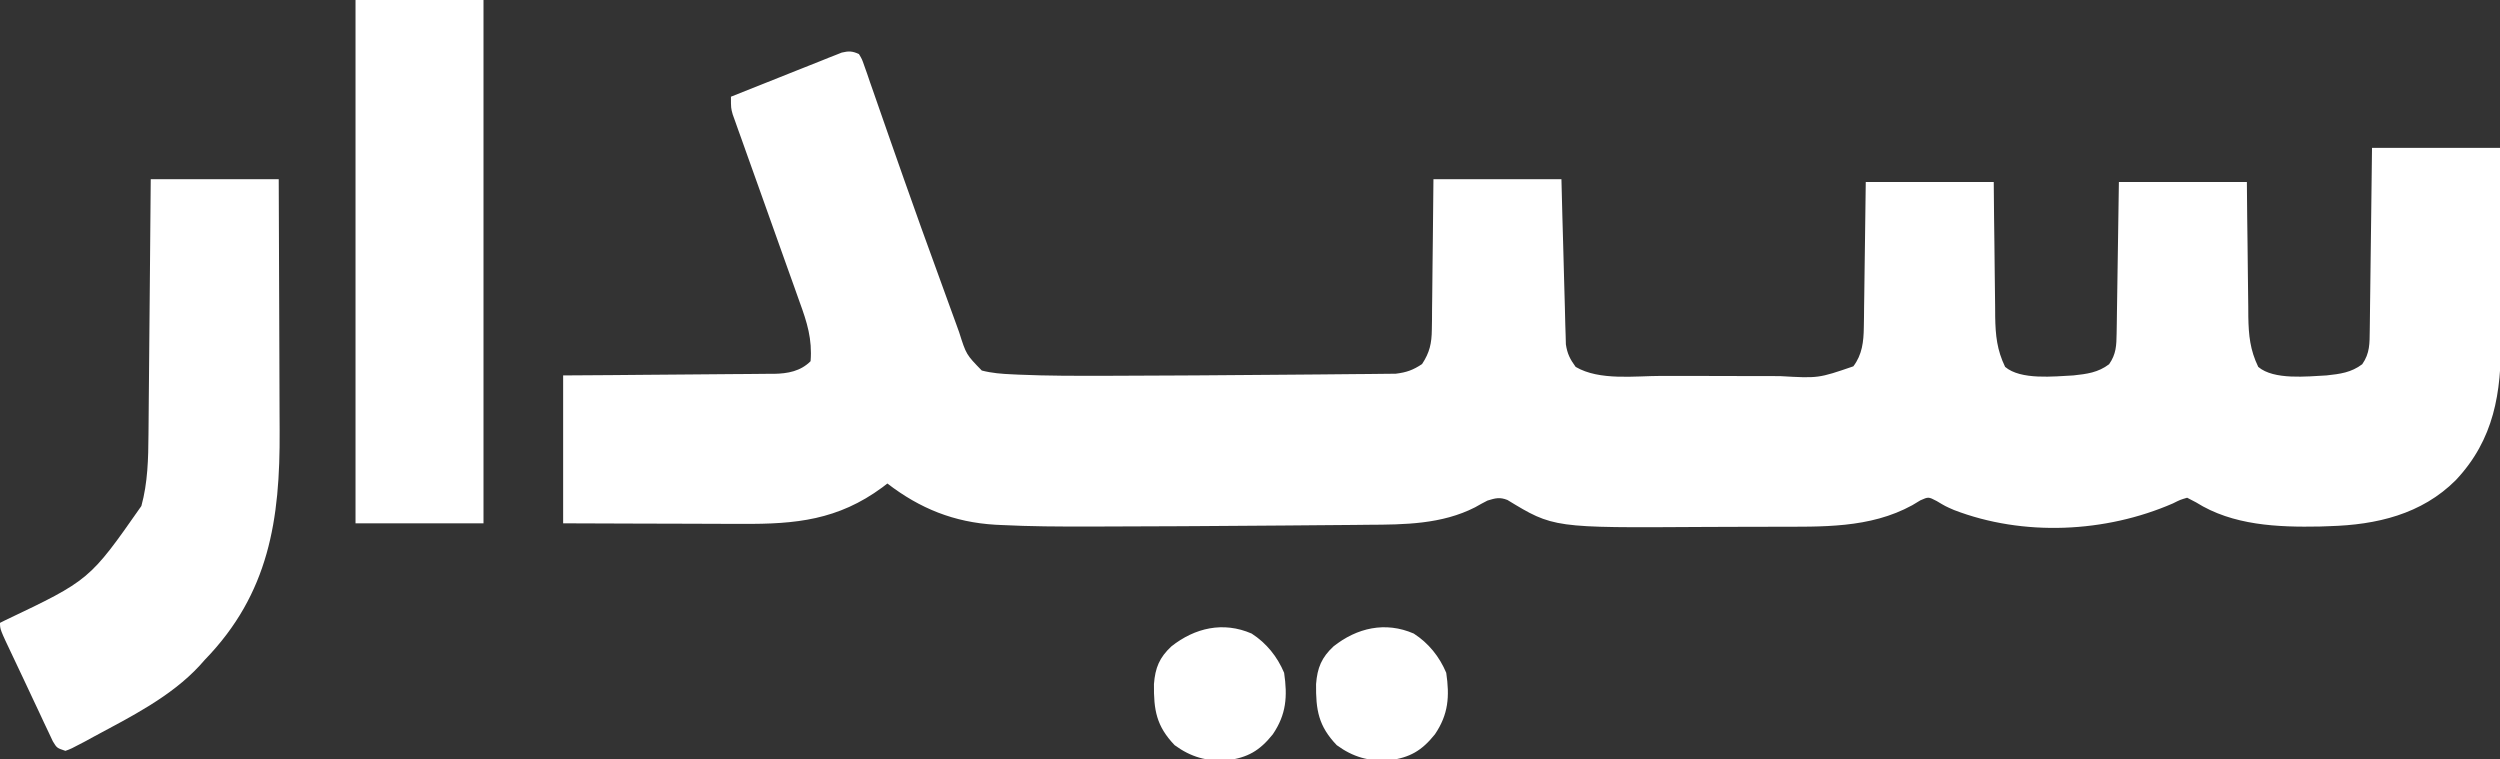 <?xml version="1.0" encoding="UTF-8"?>
<svg version="1.1" xmlns="http://www.w3.org/2000/svg" width="879" height="267">
<rect width="100%" height="100%" fill="#333333" stroke="none"/>
<path d="M0 0 C1.074 1.782 1.074 1.782 1.897 4.154 C2.216 5.049 2.536 5.944 2.865 6.866 C3.199 7.855 3.534 8.844 3.879 9.863 C4.244 10.898 4.609 11.933 4.984 13 C5.776 15.251 6.561 17.505 7.338 19.762 C8.568 23.329 9.816 26.889 11.07 30.447 C12.599 34.786 14.125 39.127 15.645 43.469 C19.757 55.2 23.987 66.887 28.248 78.565 C29.485 81.96 30.715 85.357 31.944 88.755 C32.702 90.837 33.46 92.919 34.219 95 C34.559 95.943 34.898 96.887 35.249 97.859 C37.722 105.66 37.722 105.66 43.193 111.274 C46.762 112.197 50.248 112.465 53.914 112.617 C54.701 112.655 55.487 112.692 56.298 112.731 C66.32 113.164 76.346 113.152 86.375 113.125 C87.974 113.122 87.974 113.122 89.605 113.119 C97.667 113.103 105.73 113.062 113.792 113.013 C116.112 112.999 118.431 112.987 120.75 112.974 C131.068 112.917 141.386 112.837 151.703 112.736 C155.146 112.702 158.589 112.675 162.031 112.654 C166.125 112.628 170.219 112.588 174.312 112.537 C175.833 112.52 177.353 112.509 178.874 112.502 C180.972 112.493 183.069 112.465 185.167 112.432 C186.347 112.421 187.527 112.41 188.743 112.399 C192.524 111.936 194.832 111.121 198 109 C200.67 104.945 201.381 101.708 201.432 96.903 C201.452 95.722 201.472 94.541 201.492 93.325 C201.499 92.065 201.505 90.806 201.512 89.508 C201.53 88.207 201.548 86.906 201.566 85.565 C201.613 82.123 201.643 78.68 201.67 75.238 C201.699 71.718 201.746 68.199 201.791 64.68 C201.878 57.786 201.938 50.894 202 44 C216.85 44 231.7 44 247 44 C247.11 48.345 247.219 52.691 247.332 57.168 C247.428 60.639 247.526 64.109 247.626 67.58 C247.731 71.24 247.831 74.9 247.919 78.561 C248.004 82.088 248.103 85.615 248.211 89.143 C248.269 91.139 248.312 93.136 248.355 95.133 C248.395 96.354 248.435 97.575 248.476 98.833 C248.505 99.905 248.534 100.978 248.563 102.083 C249.058 105.387 250.04 107.315 252 110 C260.382 114.93 272.85 113.163 282.277 113.168 C283.855 113.171 285.432 113.175 287.01 113.178 C290.304 113.184 293.597 113.186 296.891 113.185 C301.088 113.185 305.285 113.199 309.482 113.216 C312.736 113.227 315.99 113.229 319.245 113.229 C320.791 113.23 322.337 113.234 323.884 113.242 C337.359 114.018 337.359 114.018 349.635 109.802 C352.755 105.683 353.252 101.116 353.319 96.086 C353.339 94.946 353.359 93.805 353.379 92.63 C353.391 91.414 353.402 90.198 353.414 88.945 C353.433 87.689 353.453 86.432 353.473 85.137 C353.522 81.813 353.564 78.489 353.601 75.165 C353.641 71.766 353.692 68.367 353.742 64.969 C353.84 58.313 353.919 51.656 354 45 C368.85 45 383.7 45 399 45 C399.037 49.022 399.075 53.044 399.113 57.188 C399.151 60.412 399.193 63.637 399.236 66.861 C399.28 70.255 399.32 73.649 399.346 77.043 C399.38 80.946 399.432 84.848 399.488 88.75 C399.498 90.558 399.498 90.558 399.508 92.403 C399.621 98.951 400.139 104.07 403 110 C408.5 114.685 420.22 113.34 427 113 C431.774 112.483 435.683 111.996 439.562 109.062 C442.05 105.494 442.142 102.475 442.205 98.243 C442.225 97.062 442.245 95.881 442.266 94.665 C442.282 93.39 442.299 92.114 442.316 90.801 C442.337 89.495 442.358 88.19 442.379 86.845 C442.435 83.378 442.484 79.911 442.532 76.444 C442.582 72.905 442.638 69.365 442.693 65.826 C442.801 58.884 442.9 51.942 443 45 C457.85 45 472.7 45 488 45 C488.037 49.022 488.075 53.044 488.113 57.188 C488.151 60.412 488.193 63.637 488.236 66.861 C488.28 70.255 488.32 73.649 488.346 77.043 C488.38 80.946 488.432 84.848 488.488 88.75 C488.495 89.956 488.501 91.161 488.508 92.403 C488.621 98.951 489.139 104.07 492 110 C497.5 114.685 509.22 113.34 516 113 C520.774 112.483 524.683 111.996 528.562 109.062 C531.27 105.178 531.148 101.752 531.205 97.142 C531.22 96.102 531.22 96.102 531.235 95.042 C531.267 92.753 531.292 90.465 531.316 88.176 C531.337 86.588 531.358 85.001 531.379 83.413 C531.435 79.236 531.484 75.058 531.532 70.881 C531.591 65.868 531.658 60.856 531.723 55.843 C531.82 48.229 531.909 40.614 532 33 C546.85 33 561.7 33 577 33 C577.12 53.442 577.12 53.442 577.146 62.225 C577.164 68.193 577.185 74.162 577.226 80.131 C577.259 84.948 577.277 89.766 577.285 94.583 C577.29 96.412 577.301 98.241 577.317 100.069 C577.48 119.036 574.973 135.462 561.442 149.834 C549.436 161.847 533.549 165.539 517 166 C515.915 166.04 514.829 166.08 513.711 166.121 C498.838 166.412 483.016 165.761 470.125 157.625 C469.094 157.089 468.062 156.553 467 156 C464.566 156.716 464.566 156.716 462 158 C438.314 168.321 409.382 169.704 385.016 160.316 C382 159 382 159 378.961 157.176 C376.05 155.654 376.05 155.654 373.211 156.914 C371.807 157.761 371.807 157.761 370.375 158.625 C355.368 166.859 338.521 166.163 321.844 166.203 C321.043 166.206 320.243 166.209 319.418 166.212 C315.18 166.227 310.941 166.236 306.702 166.24 C303.248 166.245 299.795 166.258 296.341 166.281 C244.16 166.618 244.16 166.618 228.004 156.785 C225.278 155.717 223.774 156.15 221 157 C219.519 157.749 218.061 158.544 216.625 159.375 C204.951 165.338 191.819 165.46 179.004 165.512 C177.384 165.529 175.763 165.547 174.143 165.566 C169.838 165.614 165.533 165.644 161.227 165.67 C157.648 165.694 154.068 165.727 150.489 165.761 C139.809 165.862 129.13 165.931 118.45 165.987 C116.103 165.999 113.756 166.013 111.409 166.026 C102.314 166.077 93.22 166.11 84.125 166.125 C83.003 166.128 81.881 166.131 80.725 166.133 C70.48 166.152 60.249 166.116 50.016 165.594 C48.971 165.543 48.971 165.543 47.906 165.492 C33.461 164.631 21.494 159.836 10 151 C9.417 151.447 8.835 151.895 8.234 152.355 C-7.353 163.85 -22.235 165.308 -40.914 165.195 C-42.738 165.192 -44.562 165.189 -46.387 165.187 C-51.157 165.179 -55.928 165.16 -60.699 165.137 C-66.439 165.113 -72.18 165.104 -77.92 165.092 C-86.613 165.073 -95.307 165.035 -104 165 C-104 147.84 -104 130.68 -104 113 C-98.295 112.963 -92.589 112.925 -86.711 112.887 C-83.092 112.856 -79.474 112.825 -75.855 112.791 C-70.114 112.737 -64.374 112.686 -58.632 112.654 C-54.003 112.628 -49.373 112.587 -44.744 112.537 C-42.979 112.52 -41.215 112.509 -39.45 112.502 C-36.975 112.493 -34.5 112.465 -32.025 112.432 C-31.298 112.434 -30.572 112.435 -29.823 112.437 C-25.017 112.348 -20.533 111.533 -17 108 C-16.382 100.246 -18.222 94.359 -20.875 87.125 C-21.533 85.27 -22.191 83.416 -22.849 81.561 C-23.616 79.405 -24.39 77.252 -25.166 75.099 C-28.603 65.555 -31.993 55.995 -35.382 46.434 C-36.617 42.96 -37.861 39.489 -39.105 36.018 C-39.875 33.855 -40.645 31.691 -41.414 29.527 C-41.776 28.524 -42.138 27.521 -42.511 26.488 C-43.004 25.096 -43.004 25.096 -43.506 23.676 C-43.796 22.866 -44.086 22.056 -44.384 21.222 C-45 19 -45 19 -45 15 C-39.24 12.689 -33.474 10.392 -27.703 8.109 C-25.74 7.33 -23.779 6.547 -21.819 5.76 C-19.003 4.631 -16.182 3.515 -13.359 2.402 C-12.483 2.047 -11.607 1.692 -10.704 1.326 C-9.884 1.006 -9.063 0.685 -8.218 0.355 C-7.498 0.069 -6.779 -0.218 -6.038 -0.513 C-3.569 -1.103 -2.314 -1.053 0 0 Z " fill="#FFFFFF" transform="translate(302,19)"/>
<path d="M0 0 C14.85 0 29.7 0 45 0 C45.068 14.144 45.123 28.289 45.155 42.433 C45.171 49.003 45.192 55.573 45.226 62.142 C45.259 68.497 45.277 74.851 45.285 81.205 C45.29 83.615 45.301 86.025 45.317 88.434 C45.52 119.657 41.596 145.72 19 169 C18.399 169.674 17.799 170.348 17.18 171.043 C7.101 181.973 -7.055 189.029 -20 196 C-21.547 196.845 -21.547 196.845 -23.125 197.707 C-28.07 200.316 -28.07 200.316 -30 201 C-33 200 -33 200 -34.423 197.646 C-34.907 196.616 -35.392 195.585 -35.891 194.523 C-36.432 193.384 -36.974 192.244 -37.532 191.07 C-38.105 189.839 -38.678 188.607 -39.25 187.375 C-39.834 186.136 -40.419 184.897 -41.005 183.658 C-42.156 181.22 -43.301 178.779 -44.441 176.335 C-45.752 173.531 -47.075 170.734 -48.41 167.941 C-53 158.289 -53 158.289 -53 156 C-52.442 155.719 -51.885 155.438 -51.31 155.149 C-21.515 140.972 -21.515 140.972 -3.289 114.902 C-1.045 106.724 -0.848 98.225 -0.795 89.799 C-0.785 88.822 -0.775 87.845 -0.765 86.839 C-0.733 83.641 -0.708 80.444 -0.684 77.246 C-0.663 75.017 -0.642 72.788 -0.621 70.559 C-0.566 64.714 -0.516 58.87 -0.468 53.026 C-0.409 46.001 -0.342 38.977 -0.277 31.953 C-0.18 21.302 -0.091 10.651 0 0 Z " fill="#FFFFFF" transform="translate(53,63)"/>
<path d="M0 0 C14.85 0 29.7 0 45 0 C45 60.72 45 121.44 45 184 C30.15 184 15.3 184 0 184 C0 123.28 0 62.56 0 0 Z " fill="#FFFFFF" transform="translate(125,0)"/>
<path d="M0 0 C5.224 3.373 9.024 8.115 11.418 13.801 C12.624 22.095 12.209 28.389 7.441 35.414 C2.794 41.218 -1.371 43.616 -8.684 44.582 C-15.775 44.982 -21.326 43.445 -27.082 39.238 C-33.498 32.535 -34.455 26.902 -34.352 17.758 C-33.912 12.022 -32.423 8.418 -28.211 4.496 C-19.961 -2.023 -9.991 -4.347 0 0 Z " fill="#FFFFFF" transform="translate(497.082,222.762)"/>
<path d="M0 0 C5.224 3.373 9.024 8.115 11.418 13.801 C12.624 22.095 12.209 28.389 7.441 35.414 C2.794 41.218 -1.371 43.616 -8.684 44.582 C-15.775 44.982 -21.326 43.445 -27.082 39.238 C-33.498 32.535 -34.455 26.902 -34.352 17.758 C-33.912 12.022 -32.423 8.418 -28.211 4.496 C-19.961 -2.023 -9.991 -4.347 0 0 Z " fill="#FFFFFF" transform="translate(440.082,222.762)"/>
</svg>
